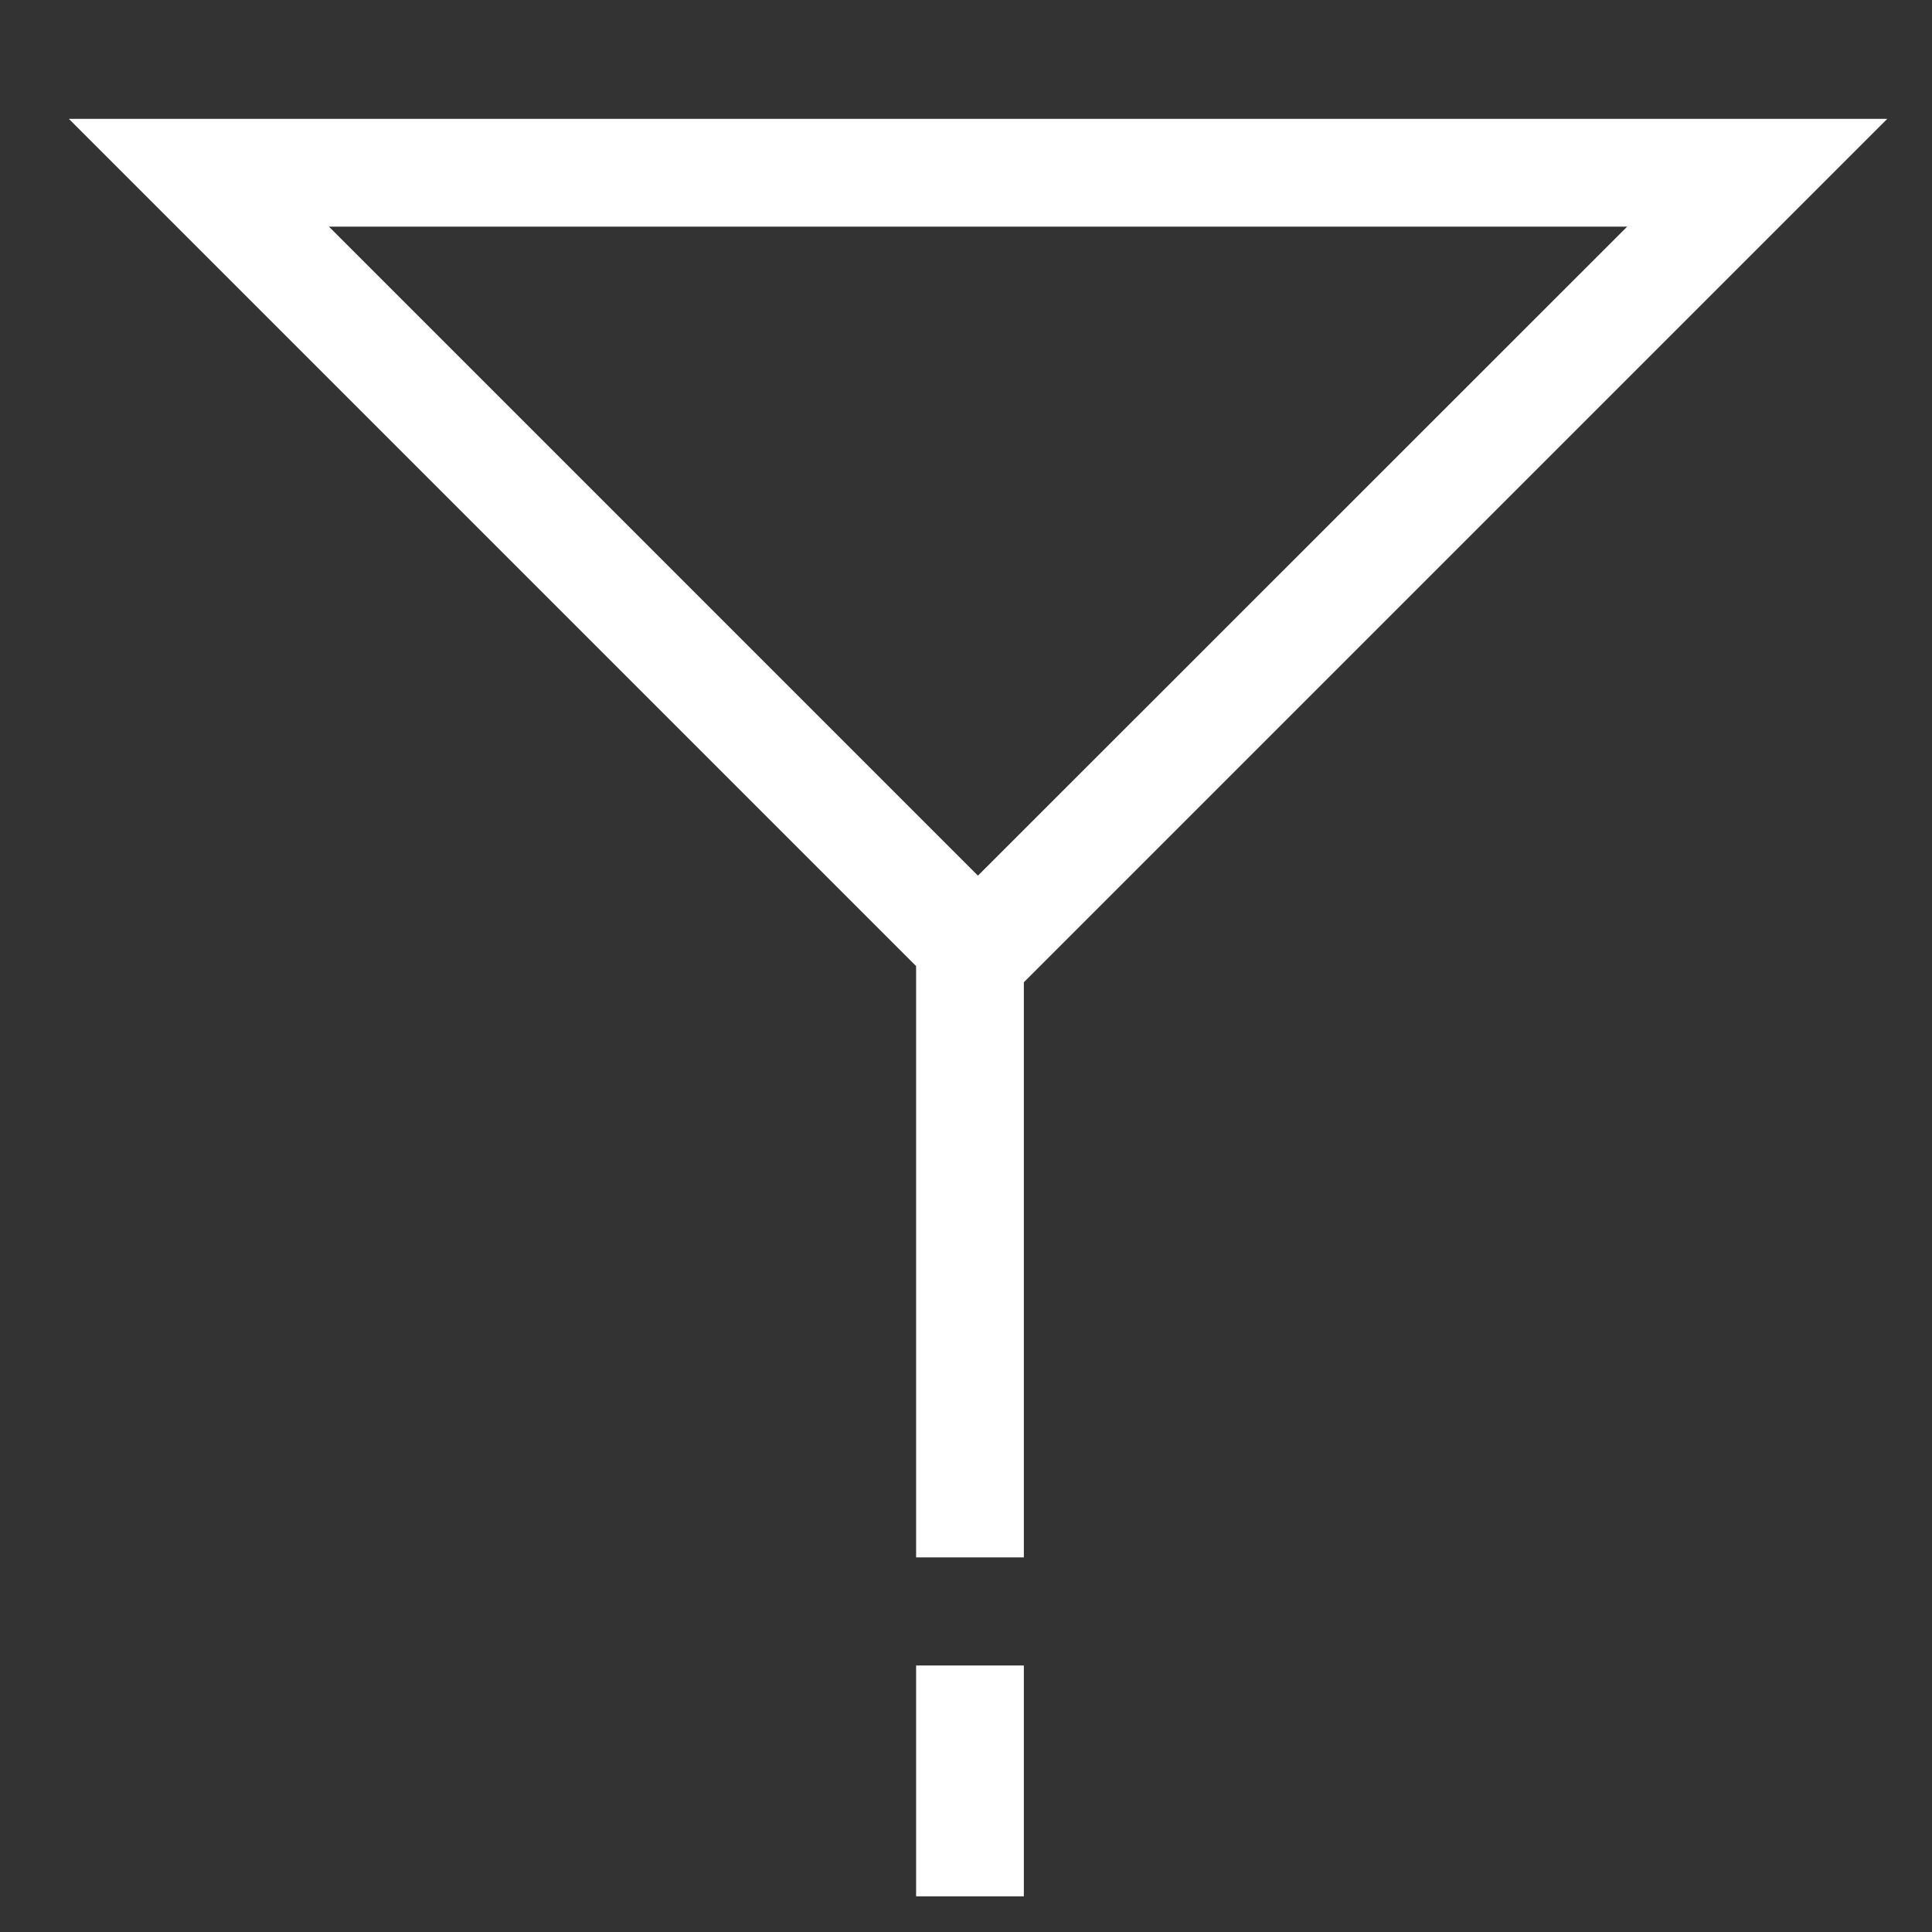 <svg width="17" height="17" viewBox="0 0 17 17" fill="none" xmlns="http://www.w3.org/2000/svg">
<rect x="0" y="0" width="17" height="17" fill="#333333" stroke="none"/>
<path d="M9.009 16.686H8.061V14.655H9.009V16.686Z" fill="white"/>
<path fill-rule="evenodd" clip-rule="evenodd" d="M9.009 8.643V13.704H8.061V8.501L0.606 1.046H16.606L9.009 8.643ZM8.605 7.705L14.318 1.994H2.894L8.605 7.705Z" fill="white"/>
</svg>
